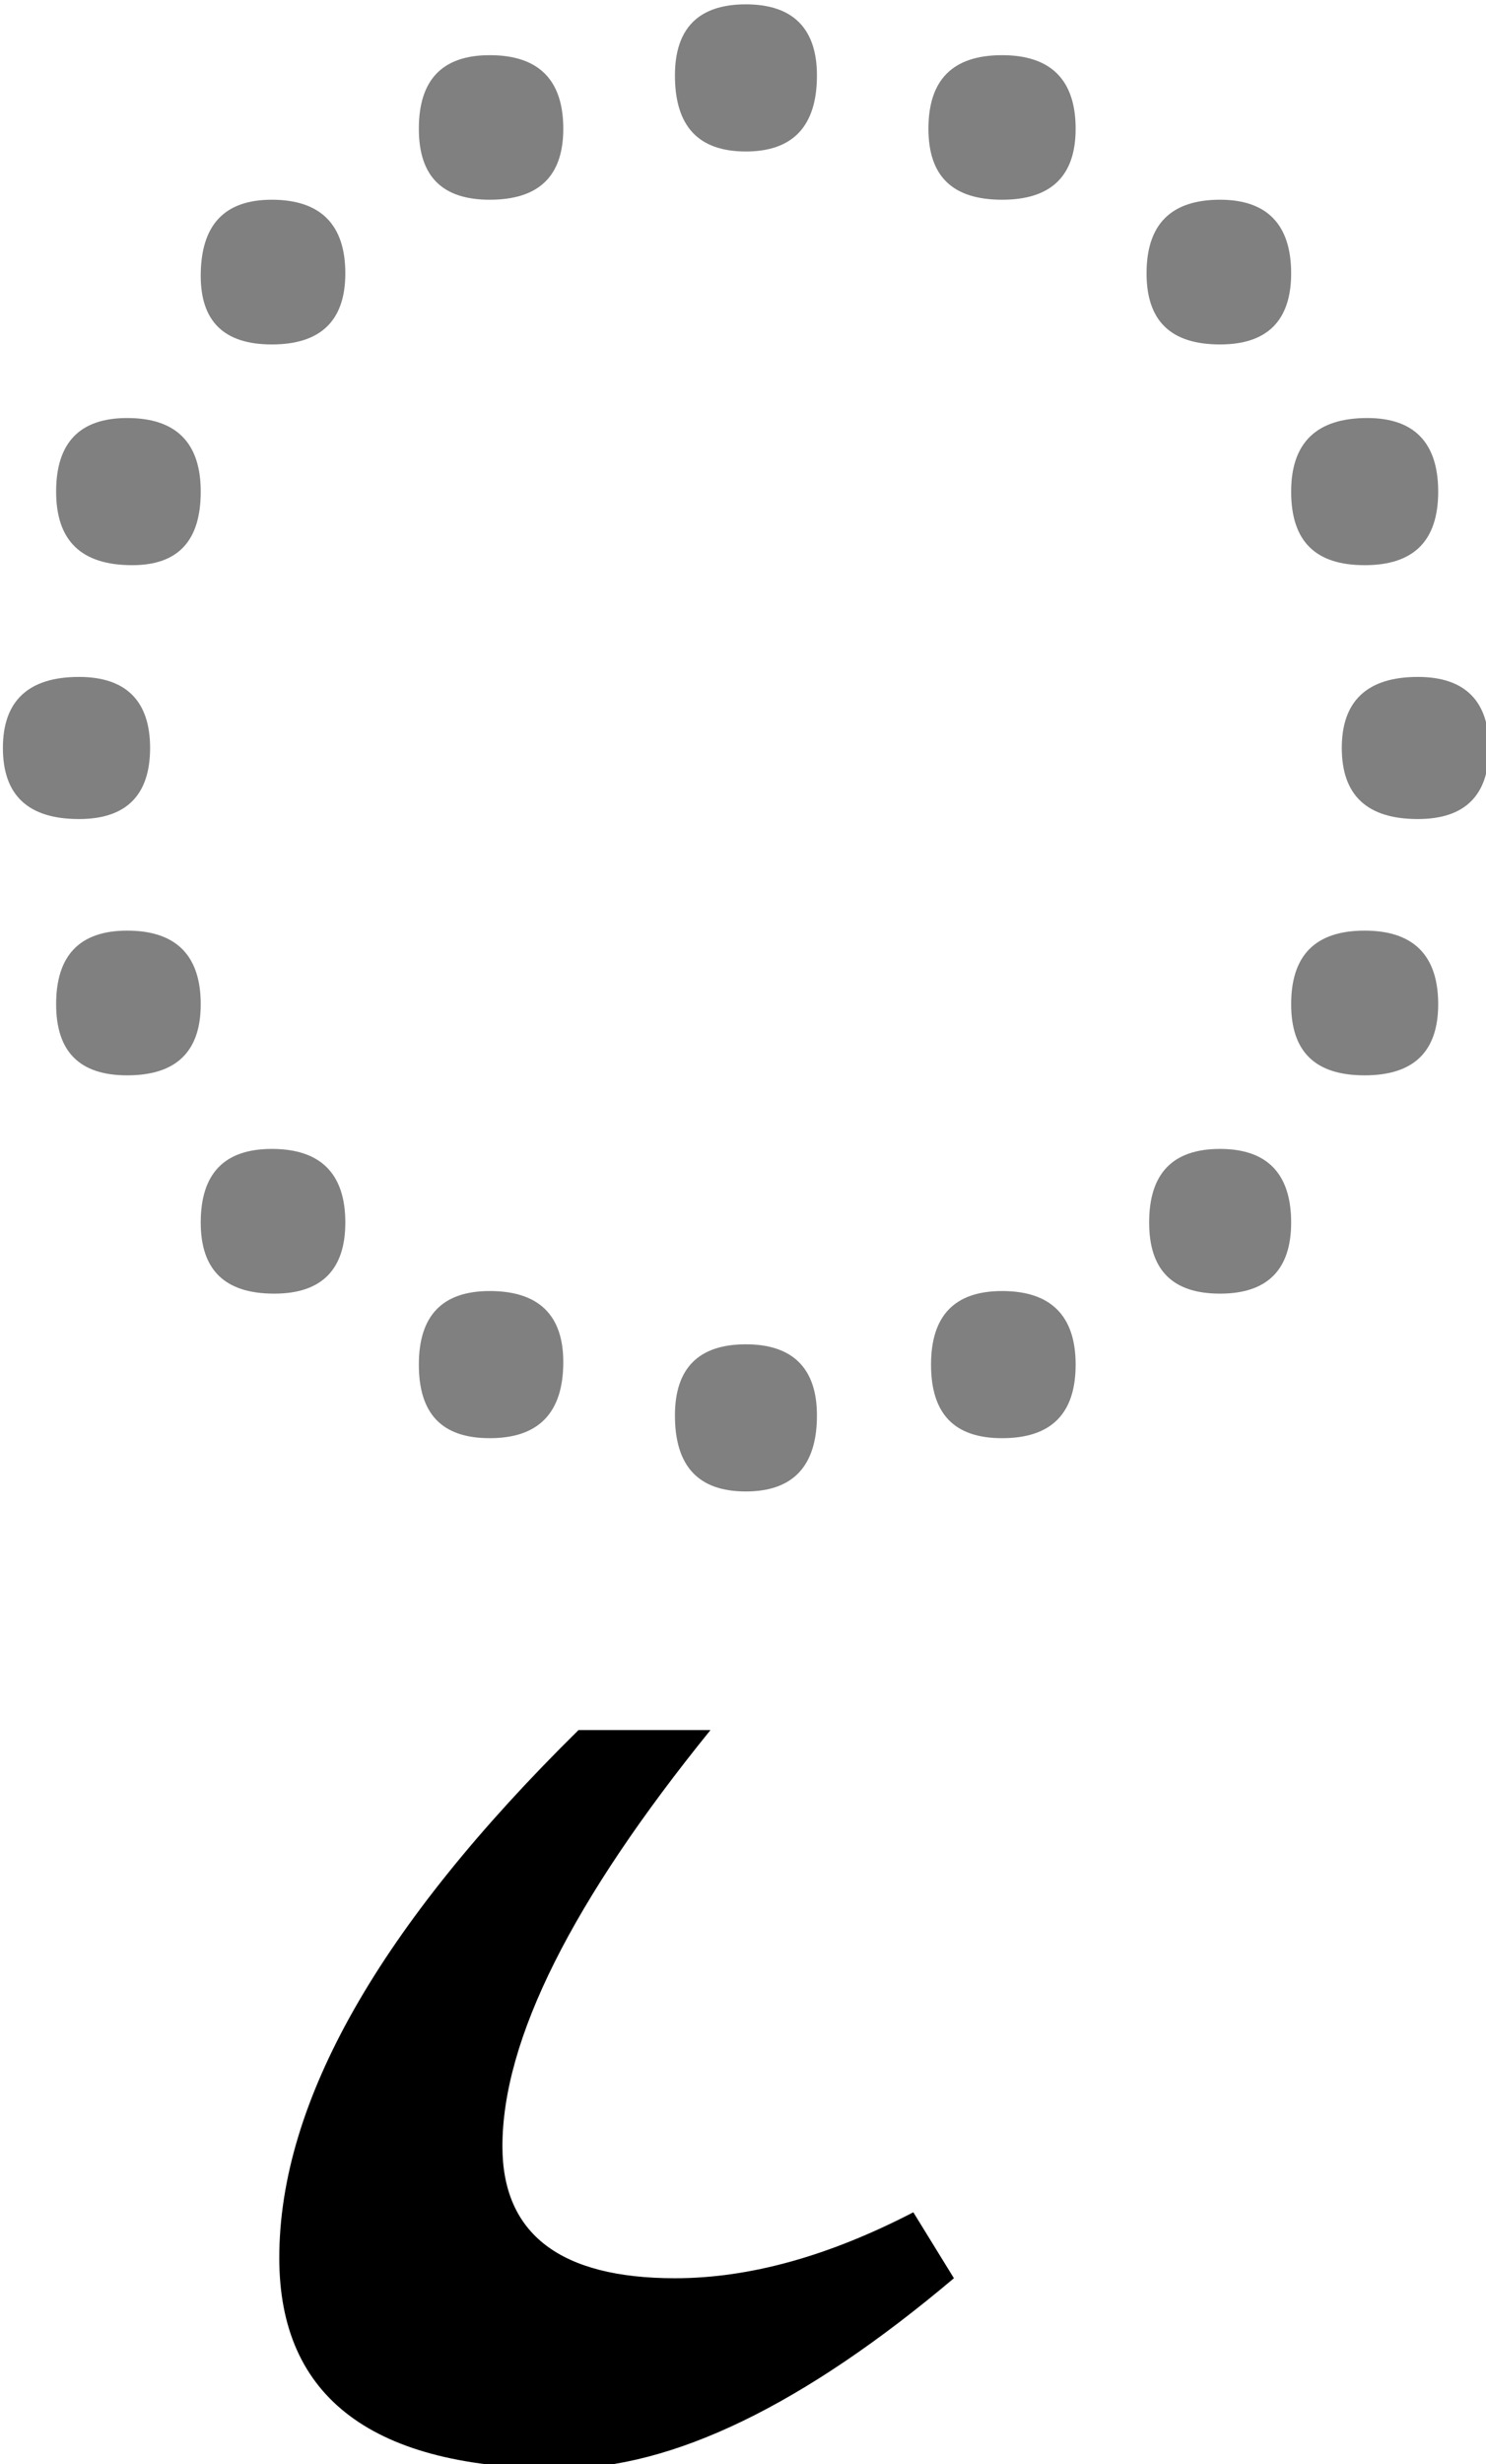 <?xml version="1.0" encoding="UTF-8" standalone="no"?>
<!-- Created with Inkscape (http://www.inkscape.org/) -->

<svg
   xmlns:dc="http://purl.org/dc/elements/1.1/"
   xmlns:cc="http://creativecommons.org/ns#"
   xmlns:rdf="http://www.w3.org/1999/02/22-rdf-syntax-ns#"
   xmlns:svg="http://www.w3.org/2000/svg"
   xmlns="http://www.w3.org/2000/svg"
   xmlns:sodipodi="http://sodipodi.sourceforge.net/DTD/sodipodi-0.dtd"
   xmlns:inkscape="http://www.inkscape.org/namespaces/inkscape"
   width="122.093"
   height="202.293"
   viewBox="0 0 32.304 53.523"
   version="1.1"
   id="svg8"
   inkscape:version="0.92.2 (5c3e80d, 2017-08-06)"
   sodipodi:docname="Ogonek.svg">
  <defs
     id="defs2" />
  <sodipodi:namedview
     id="base"
     pagecolor="#ffffff"
     bordercolor="#666666"
     borderopacity="1.0"
     inkscape:pageopacity="0.0"
     inkscape:pageshadow="2"
     inkscape:zoom="1.4"
     inkscape:cx="132.47523"
     inkscape:cy="141.14678"
     inkscape:document-units="mm"
     inkscape:current-layer="layer1"
     showgrid="false"
     units="px"
     fit-margin-top="0"
     fit-margin-left="0"
     fit-margin-right="0"
     fit-margin-bottom="0"
     inkscape:window-width="1366"
     inkscape:window-height="705"
     inkscape:window-x="-8"
     inkscape:window-y="-8"
     inkscape:window-maximized="1" />
  <g
     inkscape:label="Layer 1"
     inkscape:groupmode="layer"
     id="layer1"
     transform="translate(-70.783,-132.655)">
    <g
       style="stroke-width:0.1"
       id="g893"
       transform="matrix(3.528,0,0,3.528,-937.968,-1365.755)">
      <path
         d="m 286.414,429.762 c -0.312,0 -0.469,-0.145 -0.469,-0.438 0,-0.289 0.157,-0.437 0.469,-0.437 0.289,0 0.438,0.148 0.438,0.437 0,0.293 -0.149,0.438 -0.438,0.438 z m -0.141,-2.016 c 0,-0.301 0.145,-0.453 0.438,-0.453 0.301,0 0.453,0.152 0.453,0.453 0,0.305 -0.141,0.453 -0.422,0.453 -0.312,0 -0.469,-0.148 -0.469,-0.453 z m 0.891,-1.328 c 0,-0.313 0.145,-0.469 0.438,-0.469 0.3,0 0.453,0.153 0.453,0.453 0,0.293 -0.153,0.438 -0.453,0.438 -0.293,0 -0.438,-0.141 -0.438,-0.422 z m 1.344,-0.906 c 0,-0.301 0.144,-0.453 0.437,-0.453 0.301,0 0.453,0.152 0.453,0.453 0,0.293 -0.152,0.437 -0.453,0.437 -0.293,0 -0.437,-0.144 -0.437,-0.437 z m 1.578,-0.328 c 0,-0.289 0.144,-0.438 0.437,-0.438 0.29,0 0.438,0.149 0.438,0.438 0,0.312 -0.148,0.468 -0.438,0.468 -0.293,0 -0.437,-0.156 -0.437,-0.468 z m 2.016,-0.125 c 0.3,0 0.453,0.152 0.453,0.453 0,0.293 -0.153,0.437 -0.453,0.437 -0.305,0 -0.454,-0.144 -0.454,-0.437 0,-0.301 0.149,-0.453 0.454,-0.453 z m 1.343,0.89 c 0.289,0 0.438,0.153 0.438,0.453 0,0.293 -0.149,0.438 -0.438,0.438 -0.304,0 -0.453,-0.145 -0.453,-0.438 0,-0.3 0.149,-0.453 0.453,-0.453 z m 0.907,1.344 c 0.289,0 0.437,0.152 0.437,0.453 0,0.305 -0.152,0.453 -0.453,0.453 -0.305,0 -0.453,-0.148 -0.453,-0.453 0,-0.301 0.156,-0.453 0.469,-0.453 z m 0.312,1.594 c 0.289,0 0.438,0.148 0.438,0.437 0,0.293 -0.149,0.438 -0.438,0.438 -0.312,0 -0.469,-0.145 -0.469,-0.438 0,-0.289 0.157,-0.437 0.469,-0.437 z m 0.125,2.015 c 0,0.293 -0.152,0.438 -0.453,0.438 -0.305,0 -0.453,-0.145 -0.453,-0.438 0,-0.3 0.148,-0.453 0.453,-0.453 0.301,0 0.453,0.153 0.453,0.453 z m -0.906,1.344 c 0,0.293 -0.149,0.438 -0.438,0.438 -0.293,0 -0.437,-0.145 -0.437,-0.438 0,-0.301 0.144,-0.453 0.437,-0.453 0.289,0 0.438,0.152 0.438,0.453 z m -1.328,0.875 c 0,0.305 -0.153,0.453 -0.453,0.453 -0.293,0 -0.438,-0.148 -0.438,-0.453 0,-0.301 0.145,-0.453 0.438,-0.453 0.3,0 0.453,0.152 0.453,0.453 z m -1.594,0.313 c 0,0.312 -0.148,0.468 -0.438,0.468 -0.293,0 -0.437,-0.156 -0.437,-0.468 0,-0.289 0.144,-0.438 0.437,-0.438 0.29,0 0.438,0.149 0.438,0.438 z m -2.016,0.14 c -0.293,0 -0.437,-0.148 -0.437,-0.453 0,-0.301 0.144,-0.453 0.437,-0.453 0.301,0 0.453,0.148 0.453,0.437 0,0.313 -0.152,0.469 -0.453,0.469 z m -1.328,-0.89 c -0.304,0 -0.453,-0.145 -0.453,-0.438 0,-0.301 0.145,-0.453 0.438,-0.453 0.3,0 0.453,0.152 0.453,0.453 0,0.293 -0.149,0.438 -0.438,0.438 z m -0.906,-1.344 c -0.293,0 -0.438,-0.145 -0.438,-0.438 0,-0.3 0.145,-0.453 0.438,-0.453 0.301,0 0.453,0.153 0.453,0.453 0,0.293 -0.152,0.438 -0.453,0.438 z"
         style="fill:#808080;fill-opacity:1;fill-rule:nonzero;stroke:none;stroke-width:0.1"
         id="path506"
         inkscape:connector-curvature="0" />
      <path
         d="m 291.805,438.746 c -0.926,0.781 -1.735,1.172 -2.422,1.172 -1.156,0 -1.735,-0.434 -1.735,-1.297 0,-0.961 0.618,-2.043 1.844,-3.25 h 0.813 c -0.852,1.051 -1.282,1.906 -1.282,2.563 0,0.539 0.356,0.812 1.063,0.812 0.461,0 0.949,-0.137 1.469,-0.406 z"
         style="fill:#000000;fill-opacity:1;fill-rule:nonzero;stroke:none;stroke-width:0.1"
         id="path508"
         inkscape:connector-curvature="0" />
    </g>
  </g>
</svg>
